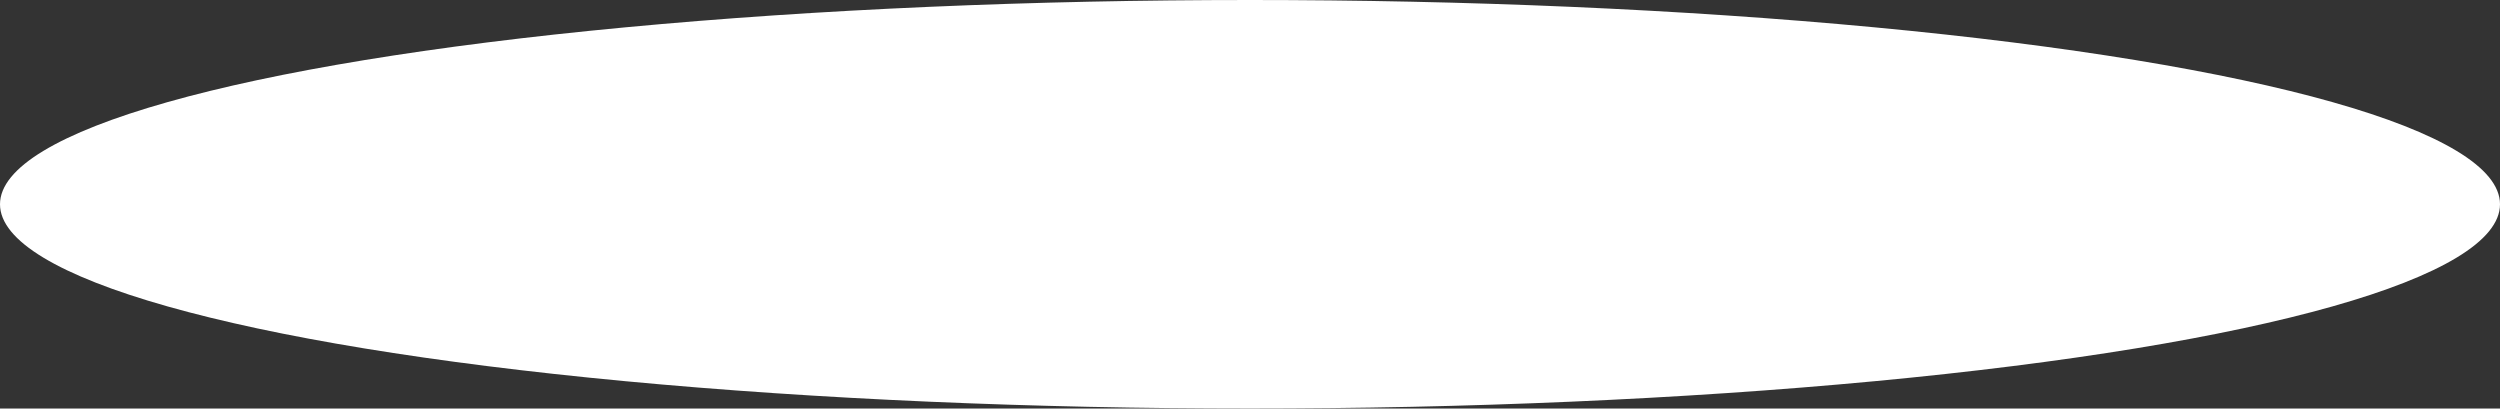 <?xml version="1.0" encoding="UTF-8"?> <svg xmlns="http://www.w3.org/2000/svg" width="2356" height="385" viewBox="0 0 2356 385" fill="none"><rect x="0" y="0" width="2356" height="385" fill="#333333" stroke="none"/><ellipse cx="1178" cy="192.5" rx="1178" ry="192.5" fill="white"></ellipse></svg> 